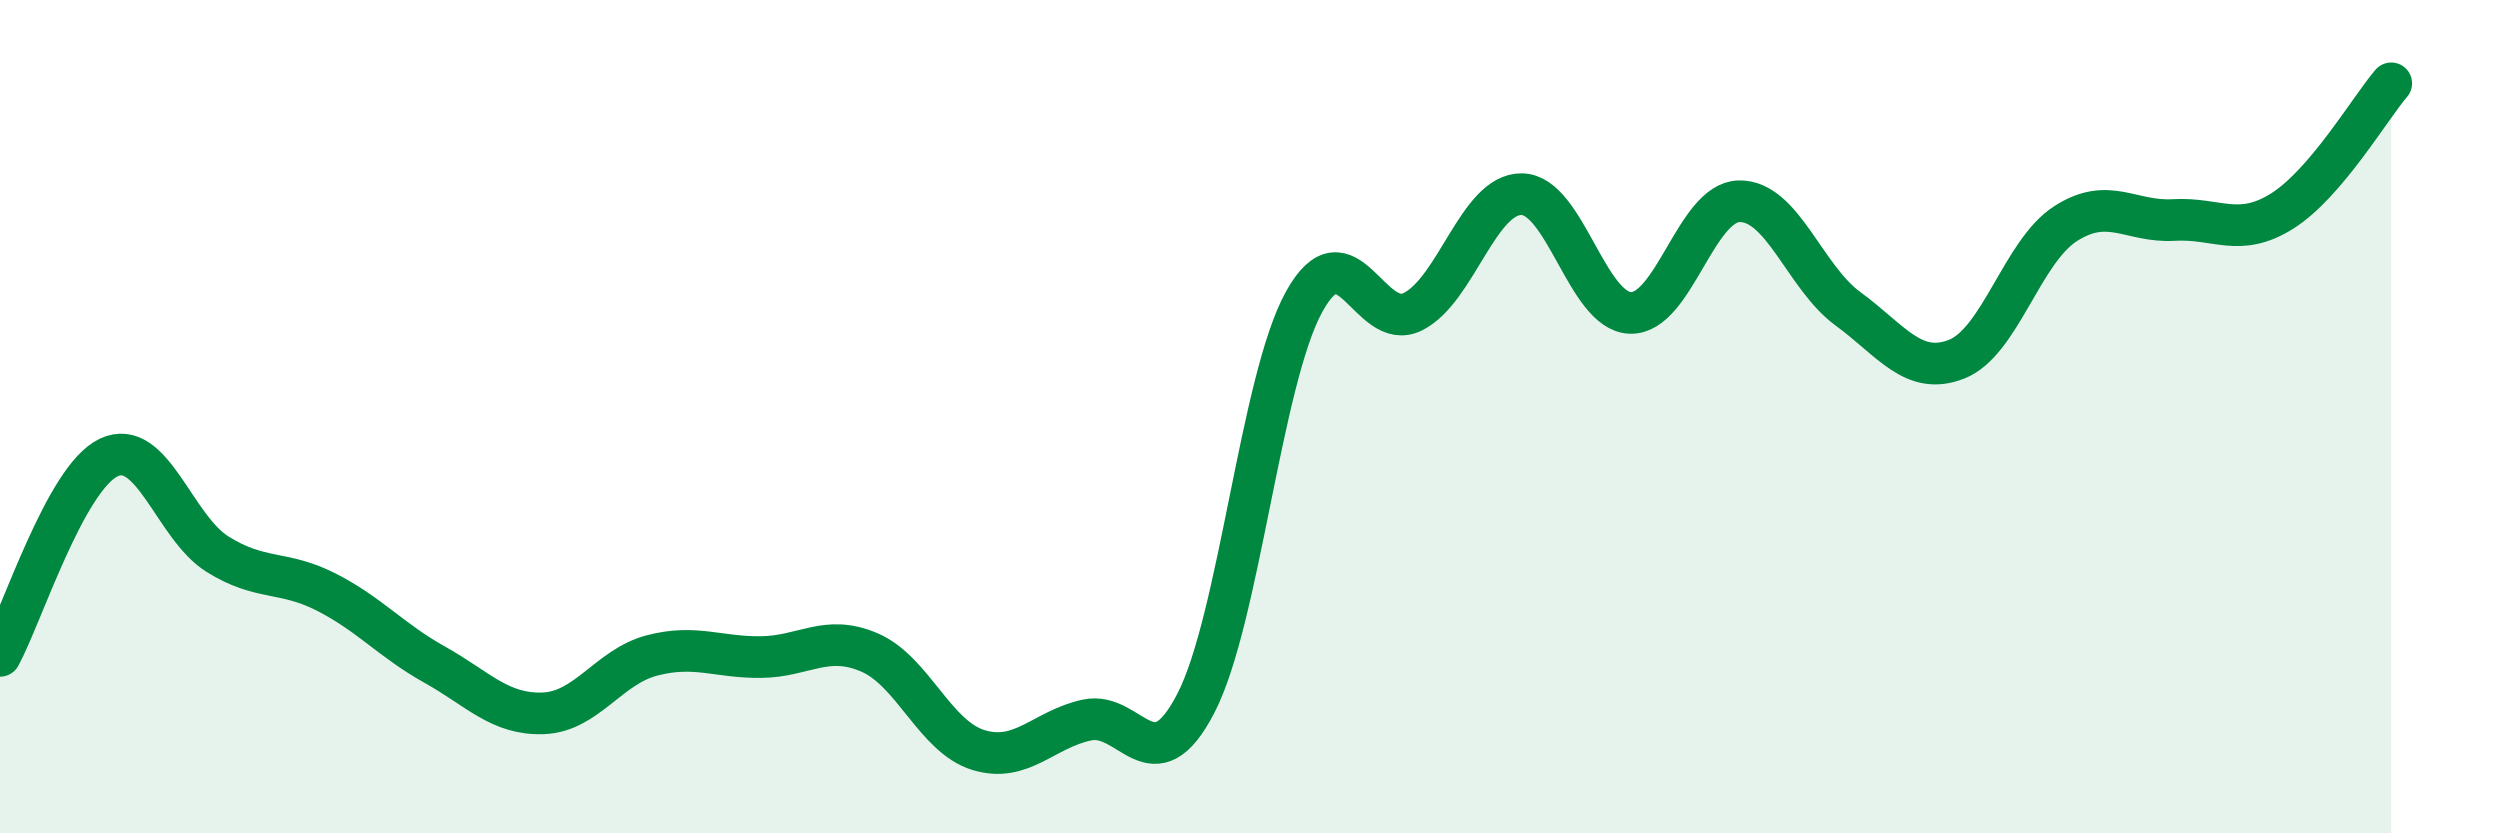 
    <svg width="60" height="20" viewBox="0 0 60 20" xmlns="http://www.w3.org/2000/svg">
      <path
        d="M 0,15.74 C 0.52,14.79 1.57,11.47 2.61,10.98 C 3.65,10.49 4.18,12.65 5.22,13.3 C 6.26,13.95 6.79,13.68 7.83,14.21 C 8.87,14.74 9.39,15.37 10.43,15.95 C 11.47,16.53 12,17.16 13.04,17.12 C 14.08,17.08 14.61,16 15.65,15.73 C 16.69,15.46 17.22,15.78 18.26,15.77 C 19.3,15.76 19.83,15.21 20.87,15.66 C 21.91,16.11 22.44,17.68 23.48,18 C 24.52,18.32 25.05,17.5 26.09,17.28 C 27.13,17.06 27.66,18.89 28.7,16.88 C 29.74,14.87 30.26,9.12 31.3,7.24 C 32.34,5.36 32.87,8 33.91,7.48 C 34.95,6.96 35.48,4.65 36.52,4.66 C 37.56,4.67 38.09,7.48 39.13,7.51 C 40.17,7.54 40.7,4.85 41.74,4.83 C 42.78,4.81 43.31,6.65 44.35,7.41 C 45.39,8.17 45.92,9.03 46.96,8.62 C 48,8.21 48.53,6.04 49.57,5.37 C 50.61,4.7 51.13,5.34 52.17,5.28 C 53.21,5.22 53.74,5.72 54.78,5.06 C 55.82,4.4 56.87,2.61 57.39,2L57.39 20L0 20Z"
        fill="#008740"
        opacity="0.1"
        stroke-linecap="round"
        stroke-linejoin="round"
      />
      <path
        d="M 0,15.74 C 0.52,14.79 1.57,11.47 2.61,10.98 C 3.65,10.49 4.18,12.65 5.22,13.3 C 6.26,13.95 6.79,13.68 7.83,14.21 C 8.87,14.74 9.39,15.37 10.43,15.95 C 11.47,16.53 12,17.16 13.04,17.12 C 14.08,17.08 14.61,16 15.65,15.73 C 16.69,15.46 17.22,15.78 18.26,15.77 C 19.3,15.76 19.83,15.21 20.87,15.66 C 21.91,16.11 22.44,17.68 23.48,18 C 24.52,18.32 25.05,17.5 26.09,17.28 C 27.13,17.06 27.66,18.89 28.7,16.88 C 29.74,14.87 30.26,9.12 31.3,7.24 C 32.34,5.36 32.87,8 33.91,7.48 C 34.95,6.96 35.48,4.65 36.52,4.66 C 37.56,4.67 38.09,7.48 39.13,7.51 C 40.17,7.54 40.7,4.85 41.74,4.83 C 42.78,4.81 43.31,6.65 44.35,7.41 C 45.39,8.17 45.92,9.03 46.96,8.62 C 48,8.21 48.53,6.04 49.57,5.37 C 50.61,4.7 51.13,5.34 52.17,5.28 C 53.21,5.22 53.74,5.72 54.78,5.06 C 55.82,4.4 56.87,2.61 57.39,2"
        stroke="#008740"
        stroke-width="1"
        fill="none"
        stroke-linecap="round"
        stroke-linejoin="round"
      />
    </svg>
  